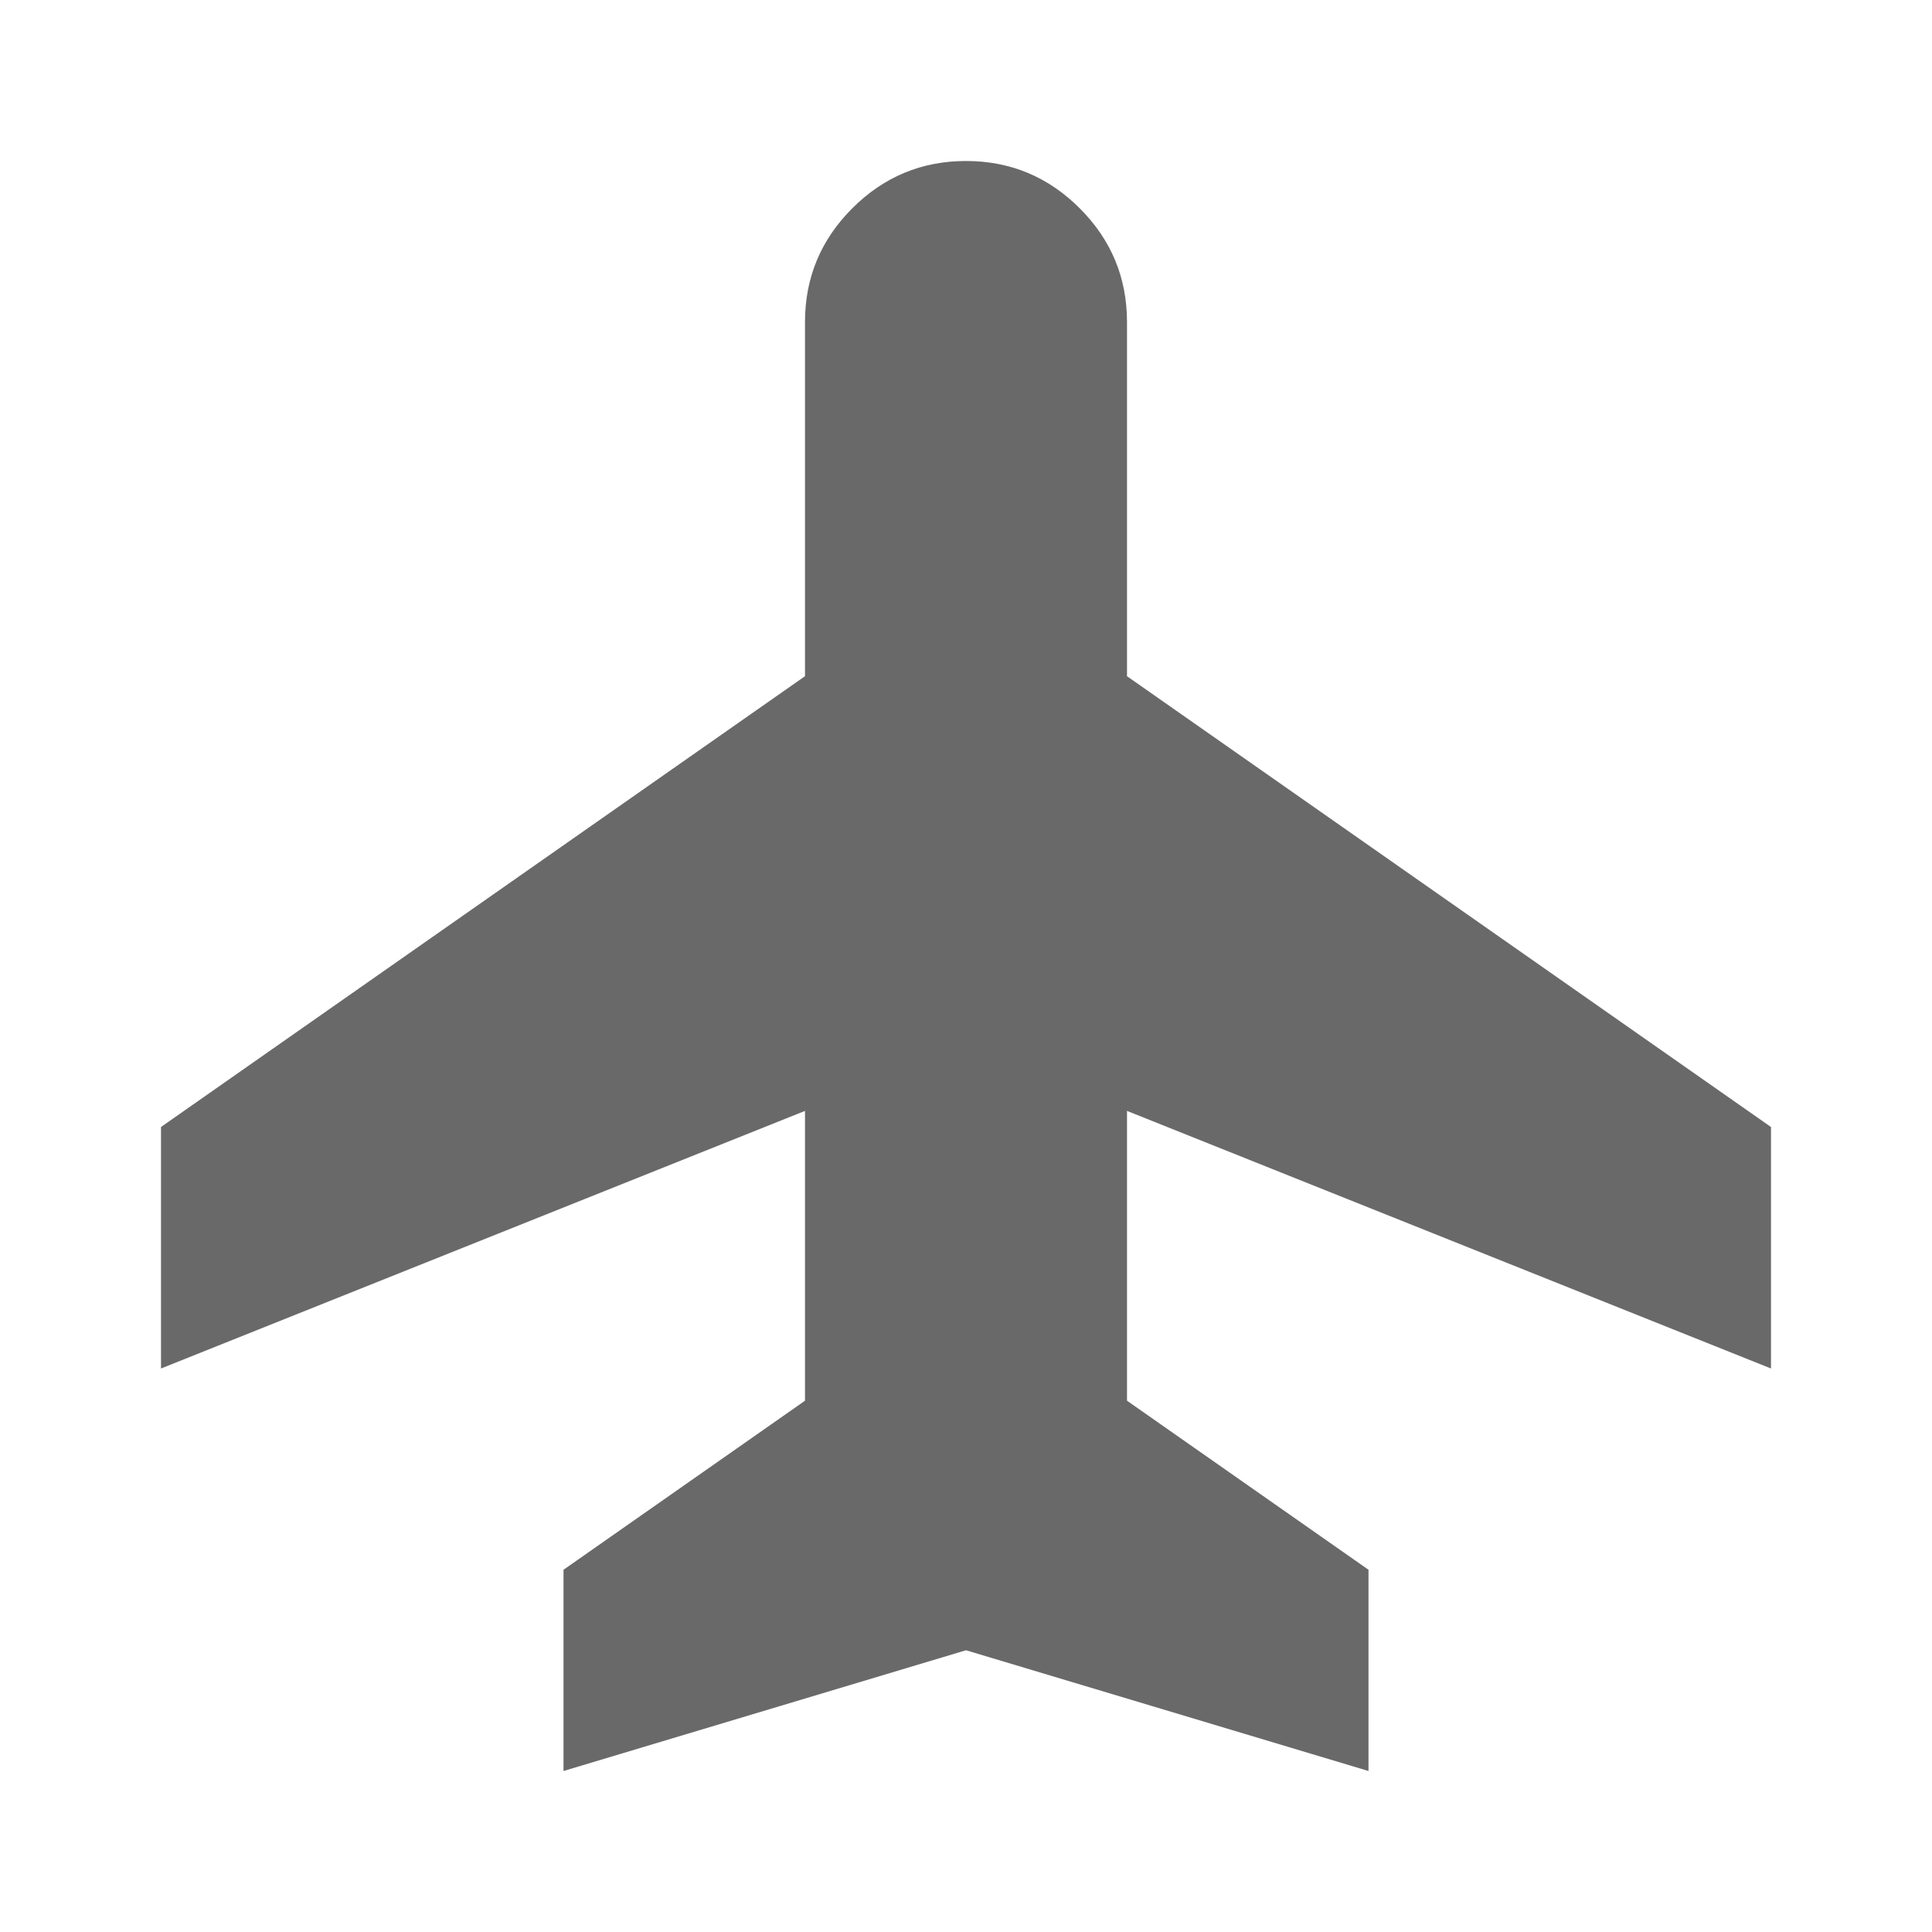 <svg xmlns="http://www.w3.org/2000/svg" height="24px" viewBox="0 -960 960 960" width="24px" fill="dimGray"><path d="M280-80v-100l120-84v-144L80-280v-120l320-224v-176q0-33 23.5-56.5T480-880q33 0 56.5 23.5T560-800v176l320 224v120L560-408v144l120 84v100l-200-60-200 60Z"/></svg>